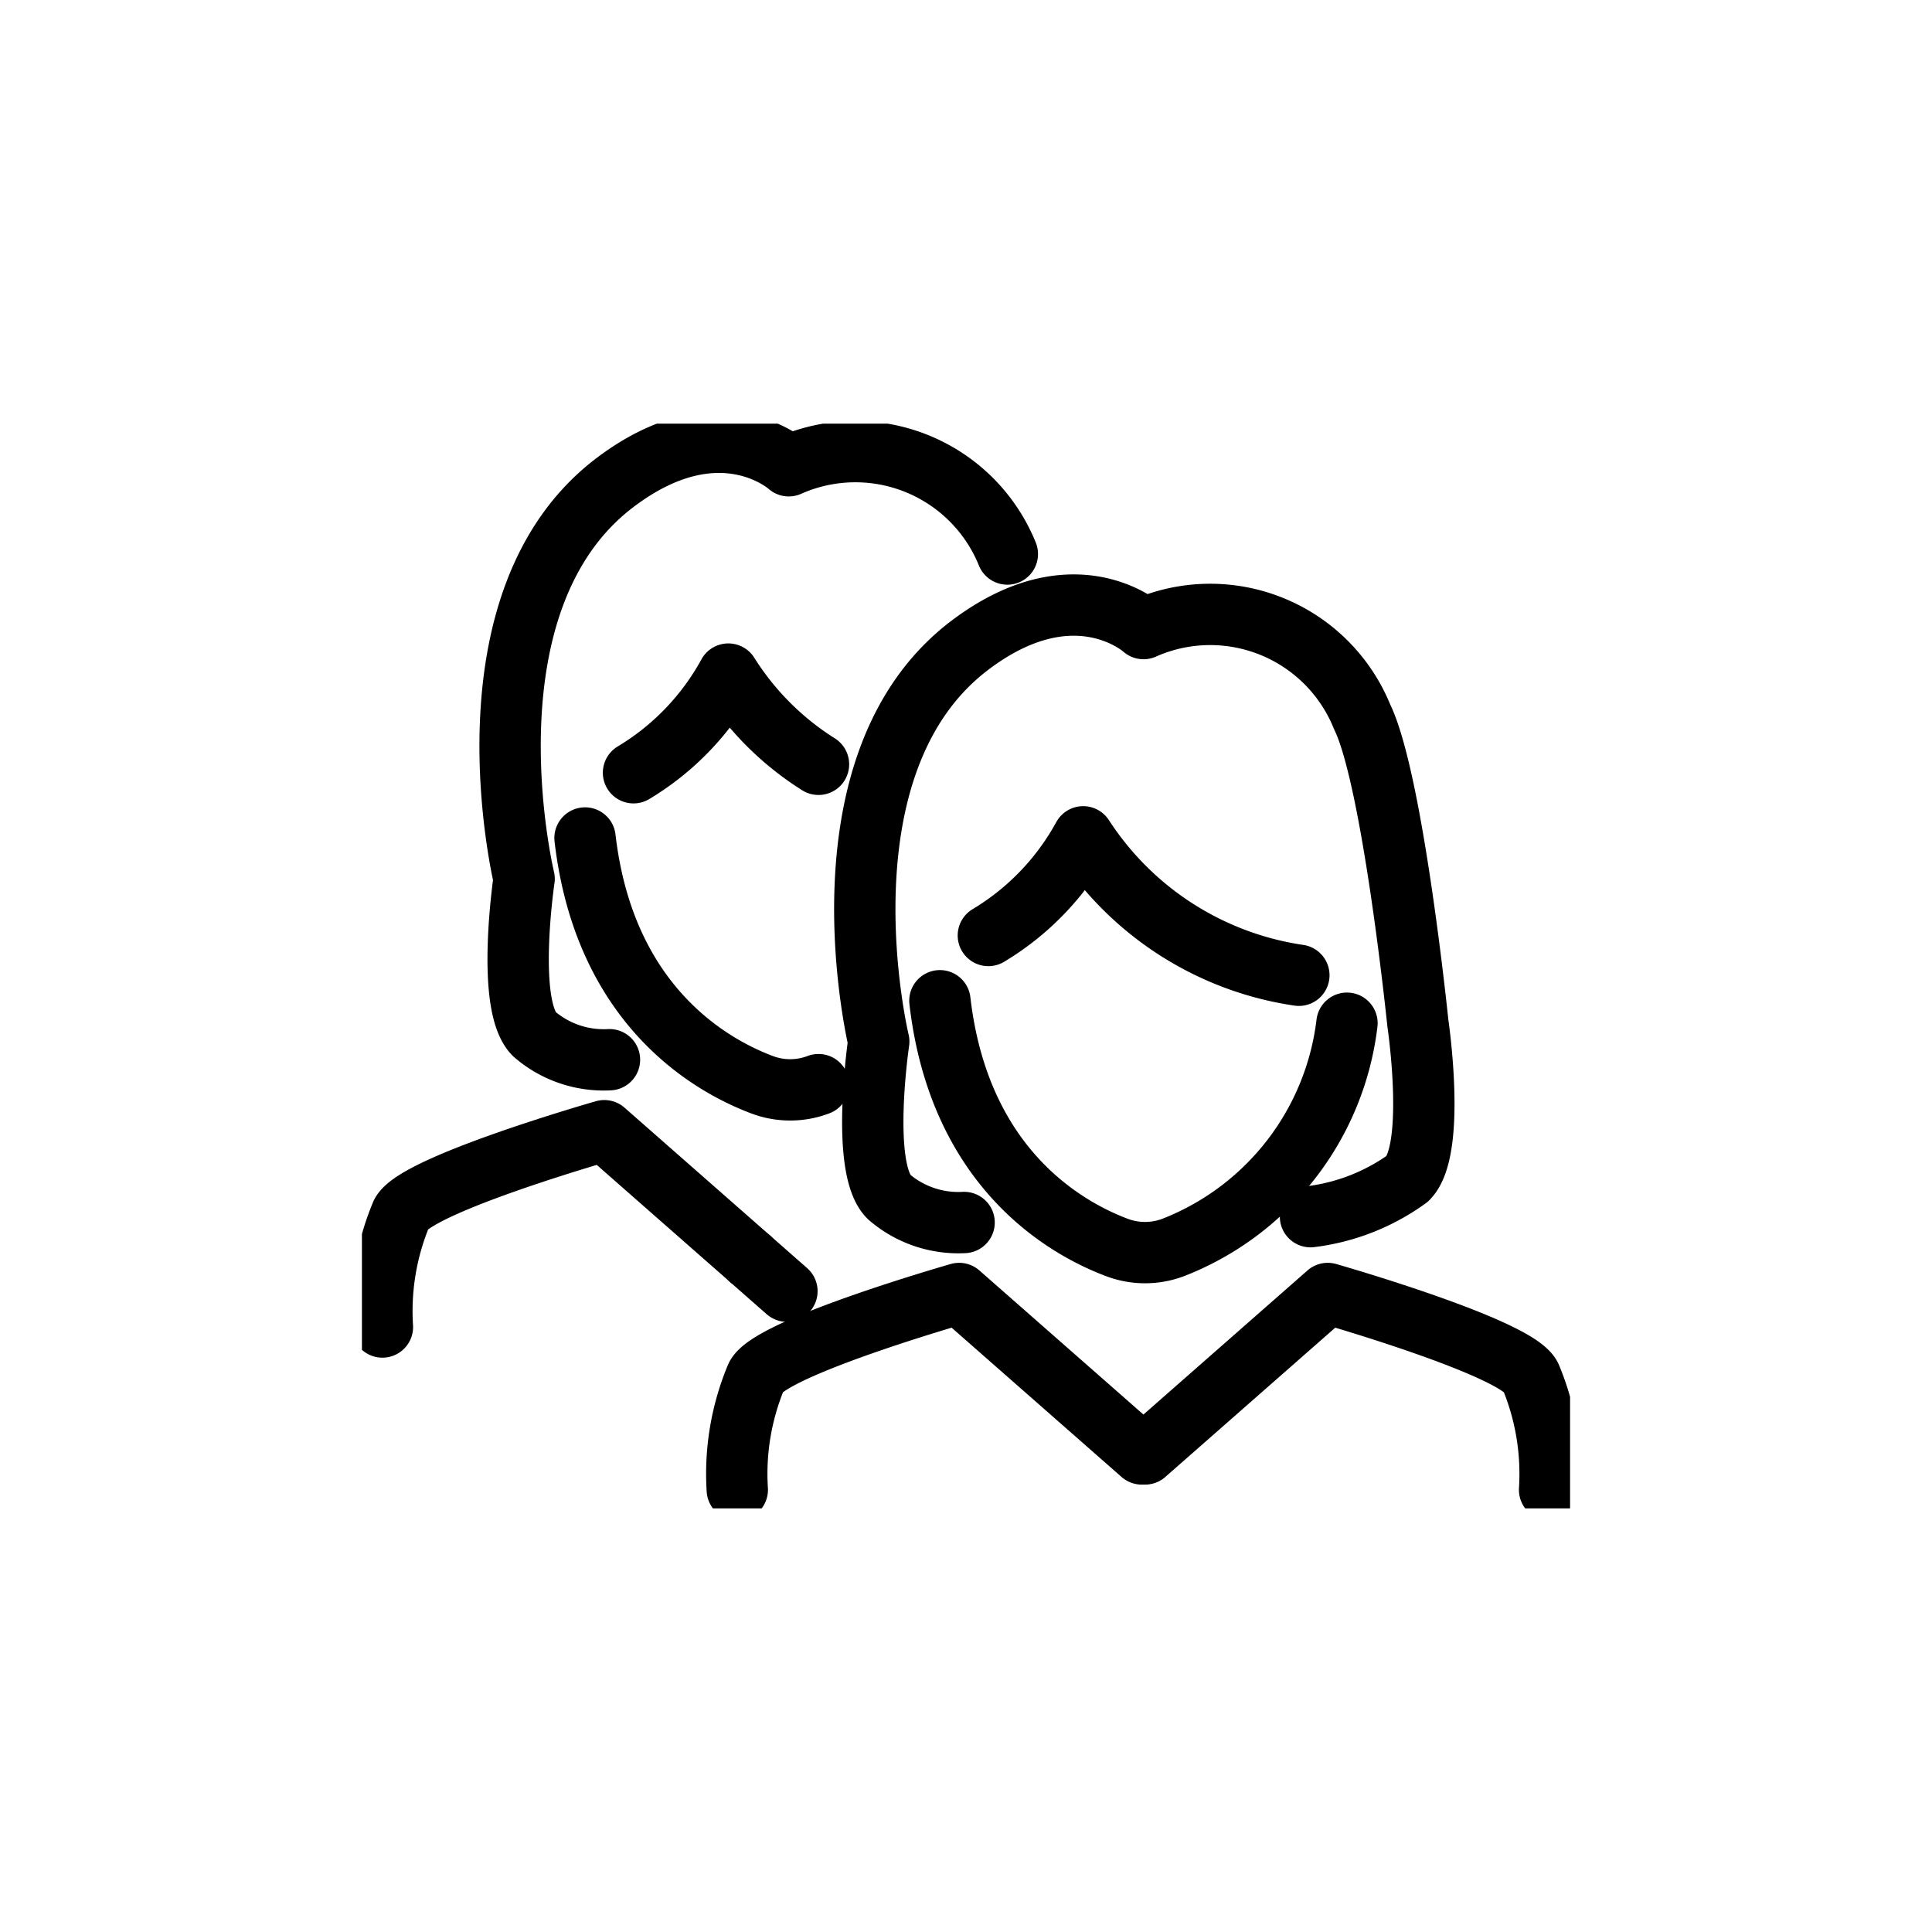 <svg xmlns="http://www.w3.org/2000/svg" xmlns:xlink="http://www.w3.org/1999/xlink" width="63" height="63" viewBox="0 0 63 63">
  <defs>
    <clipPath id="clip-path">
      <rect id="長方形_3430" data-name="長方形 3430" width="39.396" height="35.373" fill="none" stroke="#000" stroke-linecap="round" stroke-width="1"/>
    </clipPath>
  </defs>
  <g id="グループ_6866" data-name="グループ 6866" transform="translate(-297 -2302)">
    <rect id="長方形_3426" data-name="長方形 3426" width="63" height="63" transform="translate(297 2302)" fill="none"/>
    <g id="グループ_6907" data-name="グループ 6907" transform="translate(308.802 2315.814)">
      <g id="グループ_6907-2" data-name="グループ 6907" transform="translate(0 0)" clip-path="url(#clip-path)">
        <path id="パス_20015" data-name="パス 20015" d="M44.265,31.678a9,9,0,0,1-5.66,7.31,2.6,2.6,0,0,1-1.849,0c-1.683-.636-5.133-2.591-5.765-8.043" transform="translate(-12.144 -12.126)" fill="none" stroke="#000" stroke-linecap="round" stroke-linejoin="round" stroke-width="2"/>
        <path id="パス_20016" data-name="パス 20016" d="M43.715,26.669a10.137,10.137,0,0,1-7.033-4.514,8.518,8.518,0,0,1-3.092,3.217" transform="translate(-13.163 -8.681)" fill="none" stroke="#000" stroke-linecap="round" stroke-linejoin="round" stroke-width="2"/>
        <path id="パス_20017" data-name="パス 20017" d="M55.183,53.042a8.222,8.222,0,0,0-.612-3.674c-.39-.946-6.623-2.727-6.623-2.727l-5.956,5.232" transform="translate(-16.455 -18.276)" fill="none" stroke="#000" stroke-linecap="round" stroke-linejoin="round" stroke-width="2"/>
        <path id="パス_20018" data-name="パス 20018" d="M20.089,53.042a8.222,8.222,0,0,1,.612-3.674c.389-.946,6.623-2.727,6.623-2.727l5.956,5.232" transform="translate(-7.849 -18.276)" fill="none" stroke="#000" stroke-linecap="round" stroke-linejoin="round" stroke-width="2"/>
        <path id="パス_20019" data-name="パス 20019" d="M41.5,29.671a6.812,6.812,0,0,0,3.167-1.244c.946-.946.334-5.065.334-5.065s-.812-7.933-1.818-9.991a5.346,5.346,0,0,0-7.128-2.877s-2.246-2.046-5.669.549c-5.135,3.895-2.965,12.918-2.965,12.918s-.612,4.119.334,5.065a3.462,3.462,0,0,0,2.449.835" transform="translate(-10.568 -3.811)" fill="none" stroke="#000" stroke-linecap="round" stroke-linejoin="round" stroke-width="2"/>
        <path id="パス_20020" data-name="パス 20020" d="M19.576,30.261a2.6,2.6,0,0,1-1.849,0c-1.683-.636-5.132-2.591-5.765-8.043" transform="translate(-4.687 -8.706)" fill="none" stroke="#000" stroke-linecap="round" stroke-linejoin="round" stroke-width="2"/>
        <path id="パス_20021" data-name="パス 20021" d="M20.594,16.371a9.37,9.37,0,0,1-2.94-2.942,8.518,8.518,0,0,1-3.092,3.217" transform="translate(-5.706 -5.262)" fill="none" stroke="#000" stroke-linecap="round" stroke-linejoin="round" stroke-width="2"/>
        <line id="線_650" data-name="線 650" x2="1.205" y2="1.059" transform="translate(12.654 27.231)" fill="none" stroke="#000" stroke-linecap="round" stroke-linejoin="round" stroke-width="2"/>
        <path id="パス_20022" data-name="パス 20022" d="M1.06,44.315a8.222,8.222,0,0,1,.612-3.674c.389-.946,6.623-2.727,6.623-2.727l4.751,4.173" transform="translate(-0.392 -14.857)" fill="none" stroke="#000" stroke-linecap="round" stroke-linejoin="round" stroke-width="2"/>
        <path id="パス_20023" data-name="パス 20023" d="M24.157,4.643a5.347,5.347,0,0,0-7.128-2.878s-2.246-2.046-5.669.55C6.225,6.21,8.4,15.233,8.4,15.233s-.612,4.119.334,5.065a3.462,3.462,0,0,0,2.449.835" transform="translate(-3.111 -0.391)" fill="none" stroke="#000" stroke-linecap="round" stroke-linejoin="round" stroke-width="2"/>
      </g>
    </g>
  </g>
</svg>
